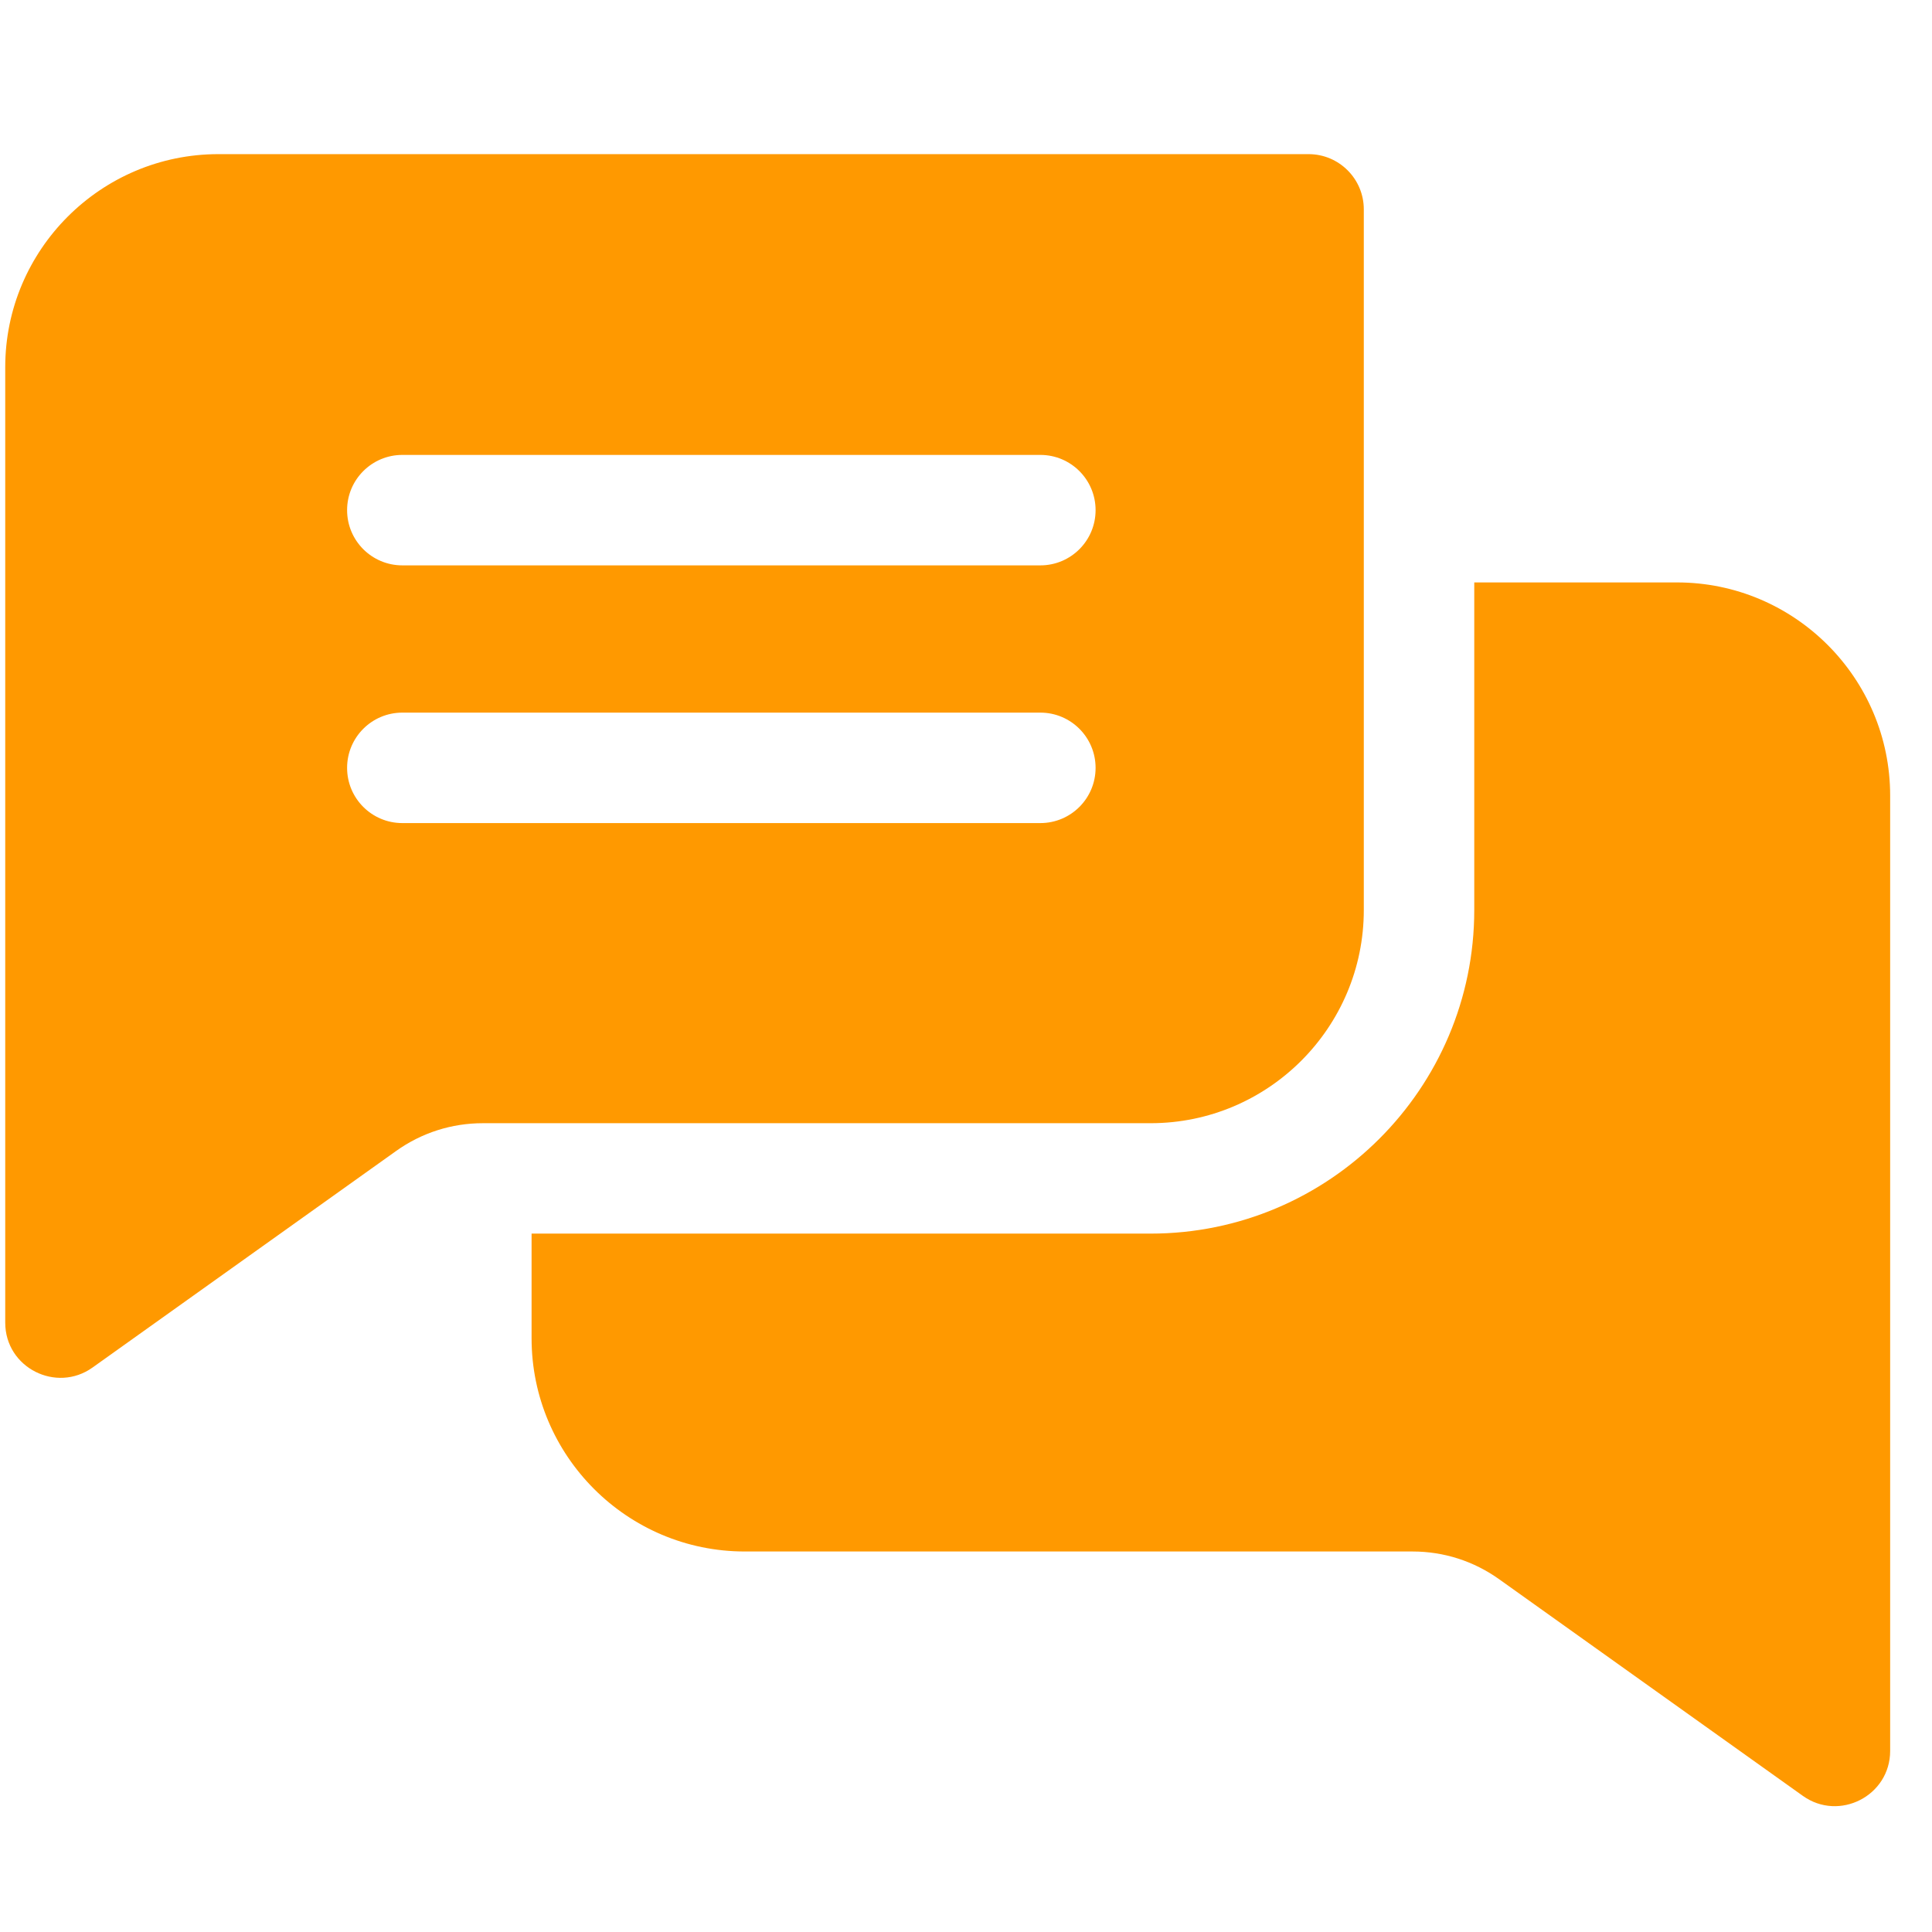 <svg xmlns="http://www.w3.org/2000/svg" width="41" height="41" viewBox="0 0 41 41" fill="none"><g clip-path="url(#clip0_611_1892)"><path d="M27.77 3.271H4.635C2.14 3.271 0.111 5.3 0.111 7.794V28.068C0.111 29.028 1.197 29.569 1.964 29.021L8.407 24.425C8.947 24.04 9.583 23.836 10.247 23.836H24.418C26.913 23.836 28.942 21.807 28.942 19.312V4.443C28.942 3.796 28.417 3.271 27.77 3.271ZM22.078 17.467H8.538C7.891 17.467 7.366 16.943 7.366 16.295C7.366 15.648 7.891 15.123 8.538 15.123H22.078C22.725 15.123 23.25 15.648 23.25 16.295C23.25 16.943 22.725 17.467 22.078 17.467ZM22.078 11.998H8.538C7.891 11.998 7.366 11.474 7.366 10.826C7.366 10.179 7.891 9.654 8.538 9.654H22.078C22.725 9.654 23.25 10.179 23.25 10.826C23.25 11.474 22.725 11.998 22.078 11.998Z" fill="#FF9900"></path><path d="M40.112 16.884V37.157C40.112 38.11 39.031 38.662 38.259 38.111L31.816 33.515C31.276 33.129 30.64 32.925 29.976 32.925H15.805C13.31 32.925 11.281 30.896 11.281 28.401V26.179H24.419C28.206 26.179 31.286 23.099 31.286 19.312V12.36H35.588C38.083 12.36 40.112 14.389 40.112 16.884Z" fill="#FF9900"></path></g><defs><clipPath id="clip0_611_1892"><rect width="40" height="40" fill="white" transform="translate(0.111 0.8)"></rect></clipPath></defs></svg>